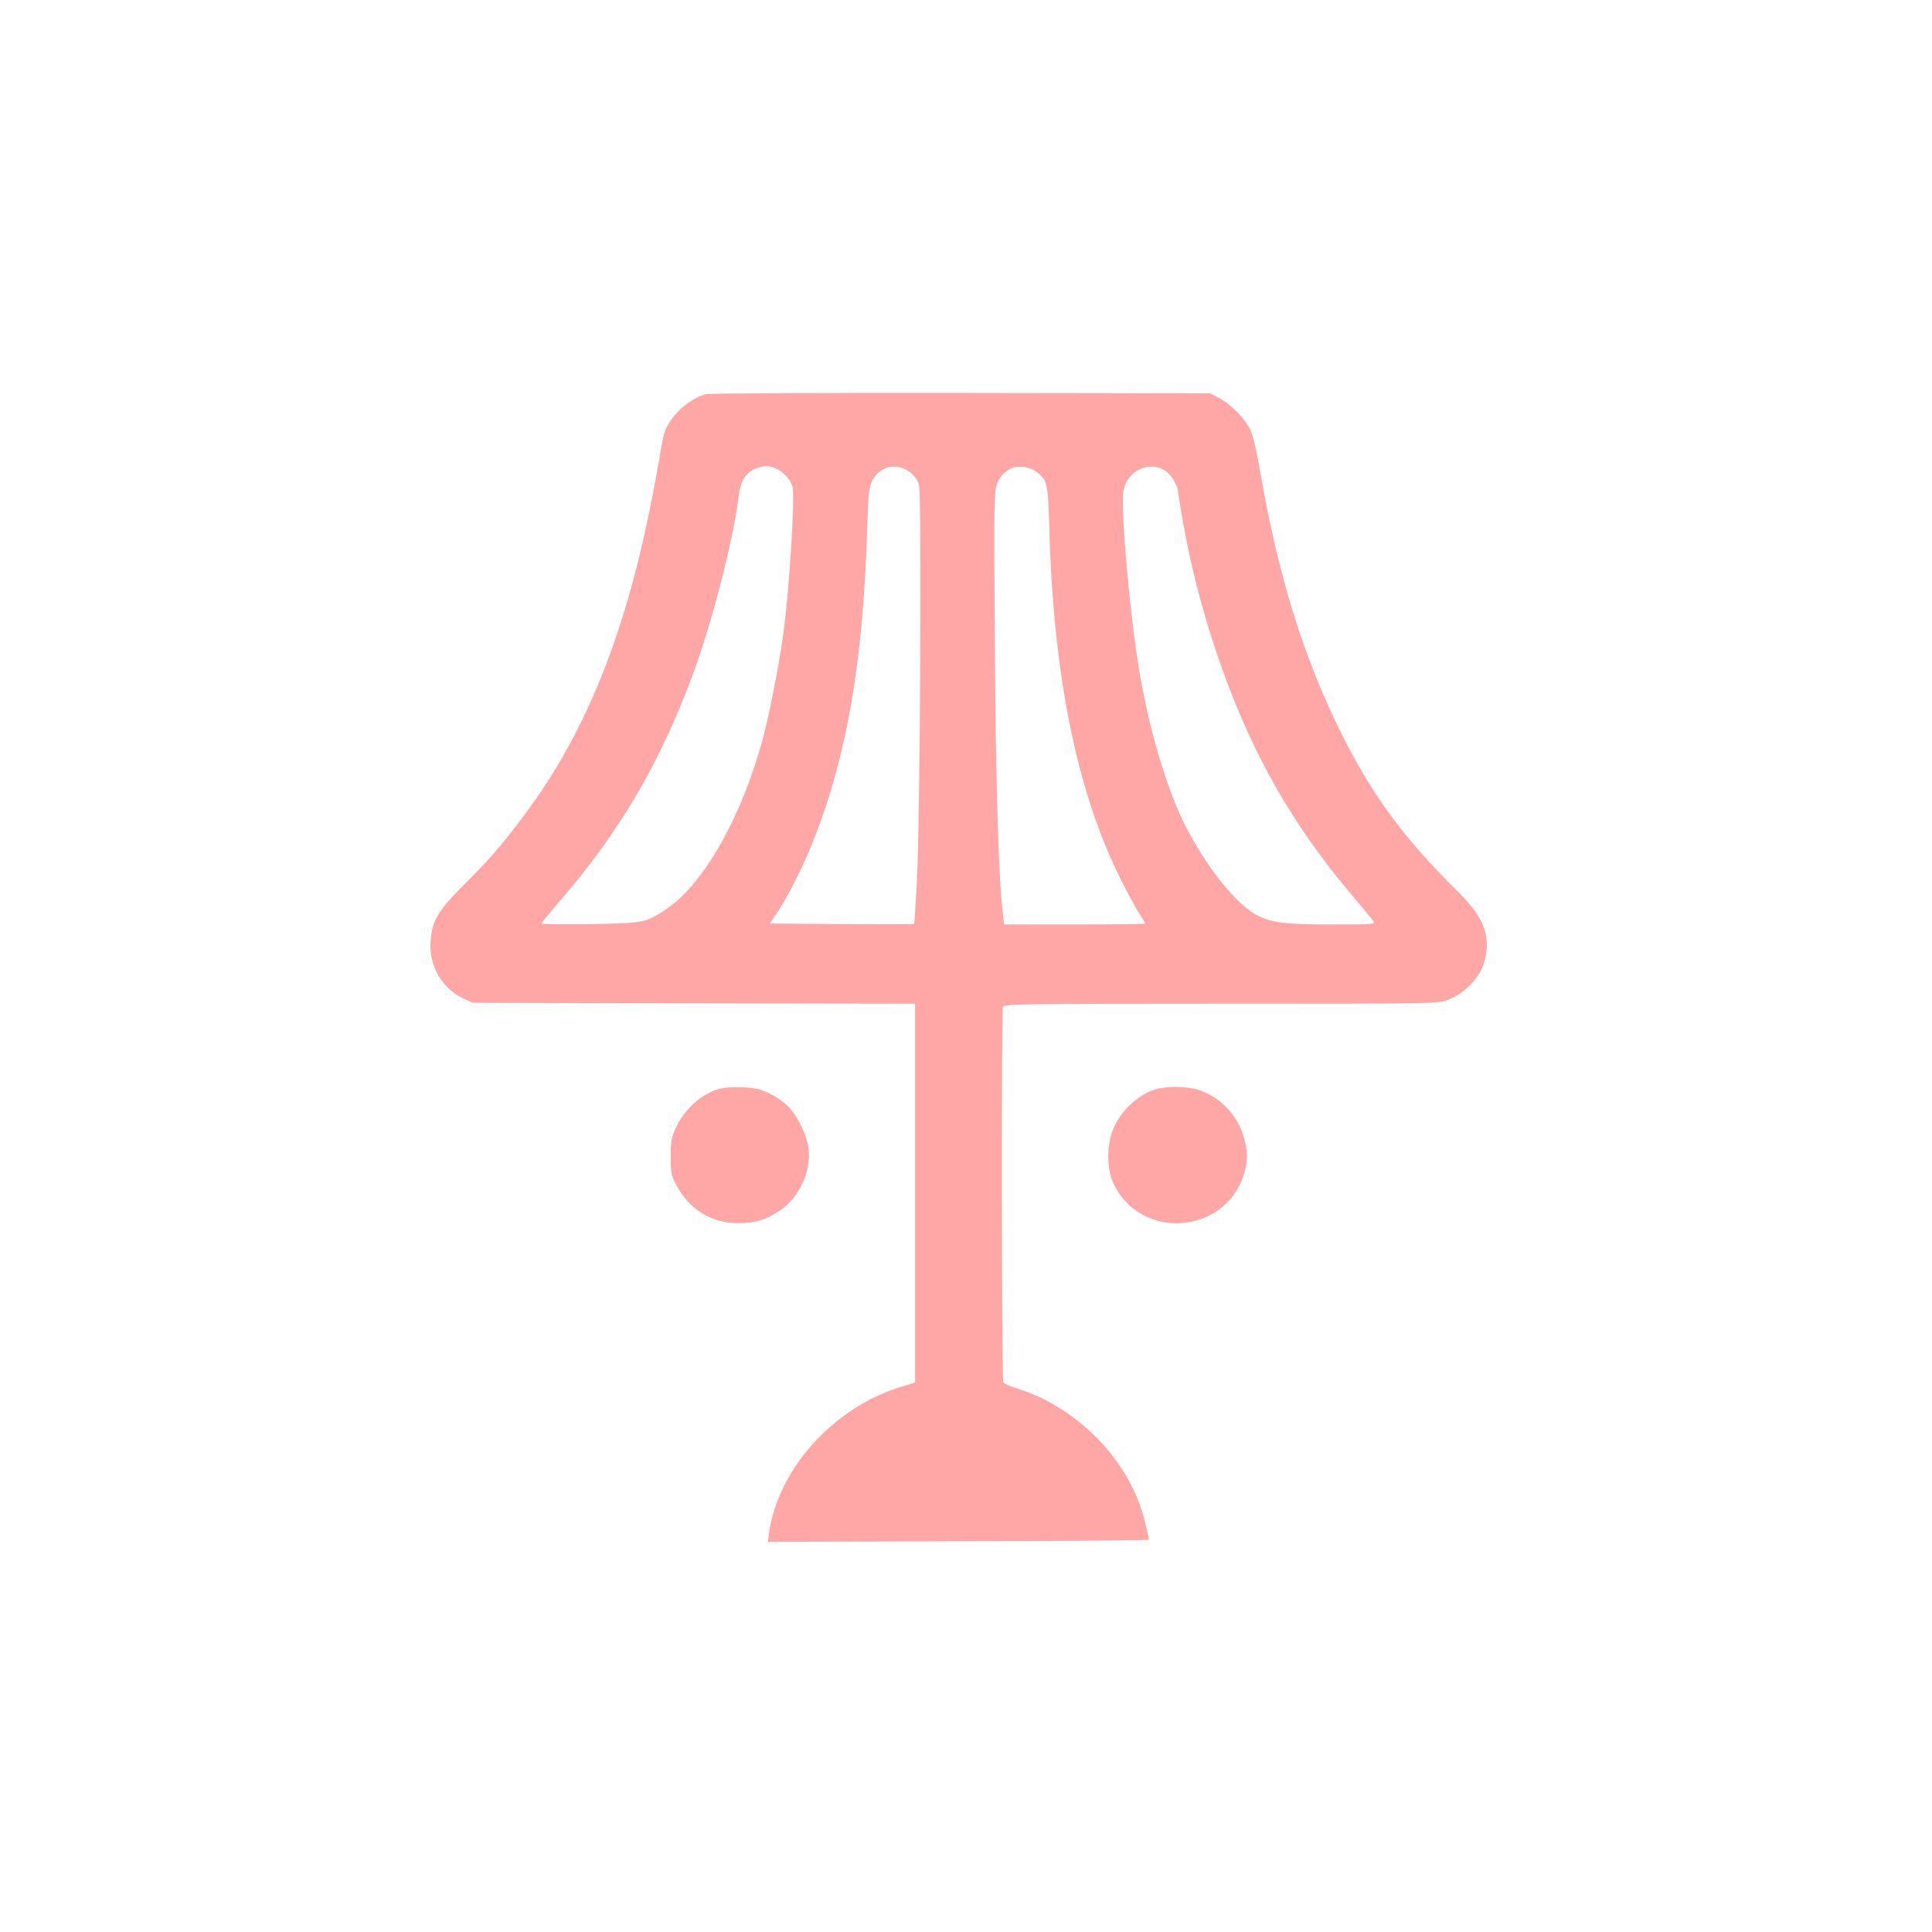 <?xml version="1.0" standalone="no"?>
<!DOCTYPE svg PUBLIC "-//W3C//DTD SVG 20010904//EN"
 "http://www.w3.org/TR/2001/REC-SVG-20010904/DTD/svg10.dtd">
<svg version="1.0" xmlns="http://www.w3.org/2000/svg"
 width="1024pt" height="1024pt" viewBox="0 0 1024 1024"
 preserveAspectRatio="xMidYMid meet">

<g transform="translate(0,1024) scale(0.1,-0.1)"
fill="#ffa6a6" stroke="none">
<path d="M3740 8151 c-99 -31 -195 -123 -221 -213 -5 -18 -16 -76 -24 -128 -9
-52 -31 -174 -51 -270 -140 -690 -350 -1201 -667 -1623 -121 -161 -179 -228
-325 -374 -133 -133 -164 -187 -170 -298 -7 -128 63 -246 176 -298 l47 -22
1173 -3 1172 -2 0 -1004 0 -1004 -72 -22 c-360 -109 -655 -436 -702 -778 l-6
-44 1010 3 c555 1 1010 5 1010 8 0 3 -9 44 -20 90 -66 275 -269 520 -545 659
-33 16 -91 39 -130 51 -38 12 -73 27 -77 34 -9 14 -11 1968 -2 1991 6 14 117
16 1155 16 1146 0 1148 0 1206 21 80 30 165 116 187 190 42 140 6 242 -132
378 -288 285 -452 506 -613 825 -202 399 -340 836 -435 1381 -24 137 -42 216
-59 251 -29 59 -101 131 -166 166 l-44 23 -1325 2 c-729 1 -1336 -2 -1350 -6z
m367 -392 c41 -15 82 -58 93 -98 15 -54 -17 -562 -51 -801 -22 -156 -72 -409
-105 -533 -113 -418 -314 -773 -513 -906 -108 -73 -117 -74 -403 -79 -142 -2
-258 -1 -258 3 0 4 40 52 88 108 323 372 540 740 716 1217 101 273 215 717
241 939 10 85 42 133 101 151 40 12 58 12 91 -1z m718 -23 c21 -16 39 -42 46
-64 15 -52 6 -1779 -11 -2097 -7 -126 -13 -231 -15 -233 -1 -1 -174 -1 -383 0
l-382 3 41 60 c48 72 126 222 173 338 188 453 281 972 302 1686 6 199 10 228
28 264 40 78 129 97 201 43z m664 6 c64 -48 65 -53 73 -310 21 -772 147 -1392
378 -1852 34 -69 78 -149 96 -178 19 -29 34 -55 34 -57 0 -3 -168 -5 -374 -5
l-374 0 -6 53 c-23 193 -38 670 -43 1420 -5 755 -4 821 11 862 17 44 52 77 91
88 33 9 88 -1 114 -21z m687 3 c31 -20 63 -71 68 -110 48 -332 126 -641 241
-960 160 -443 369 -808 665 -1161 63 -75 121 -145 129 -155 13 -18 6 -19 -216
-19 -248 0 -321 9 -395 46 -114 58 -275 258 -389 485 -98 196 -192 515 -243
829 -49 296 -96 839 -82 935 17 108 136 167 222 110z"/>
<path d="M3803 4466 c-92 -30 -176 -107 -221 -204 -23 -49 -27 -70 -27 -152 0
-85 3 -101 29 -149 69 -133 191 -207 336 -204 87 1 144 19 217 69 99 68 163
206 149 324 -8 67 -51 161 -100 217 -22 25 -64 56 -103 75 -56 27 -78 32 -152
35 -53 2 -102 -2 -128 -11z"/>
<path d="M6123 4466 c-95 -30 -186 -117 -224 -214 -34 -87 -33 -208 3 -285
140 -299 581 -274 688 39 25 73 25 135 0 215 -36 116 -130 210 -243 244 -61
18 -167 18 -224 1z"/>
</g>
</svg>
